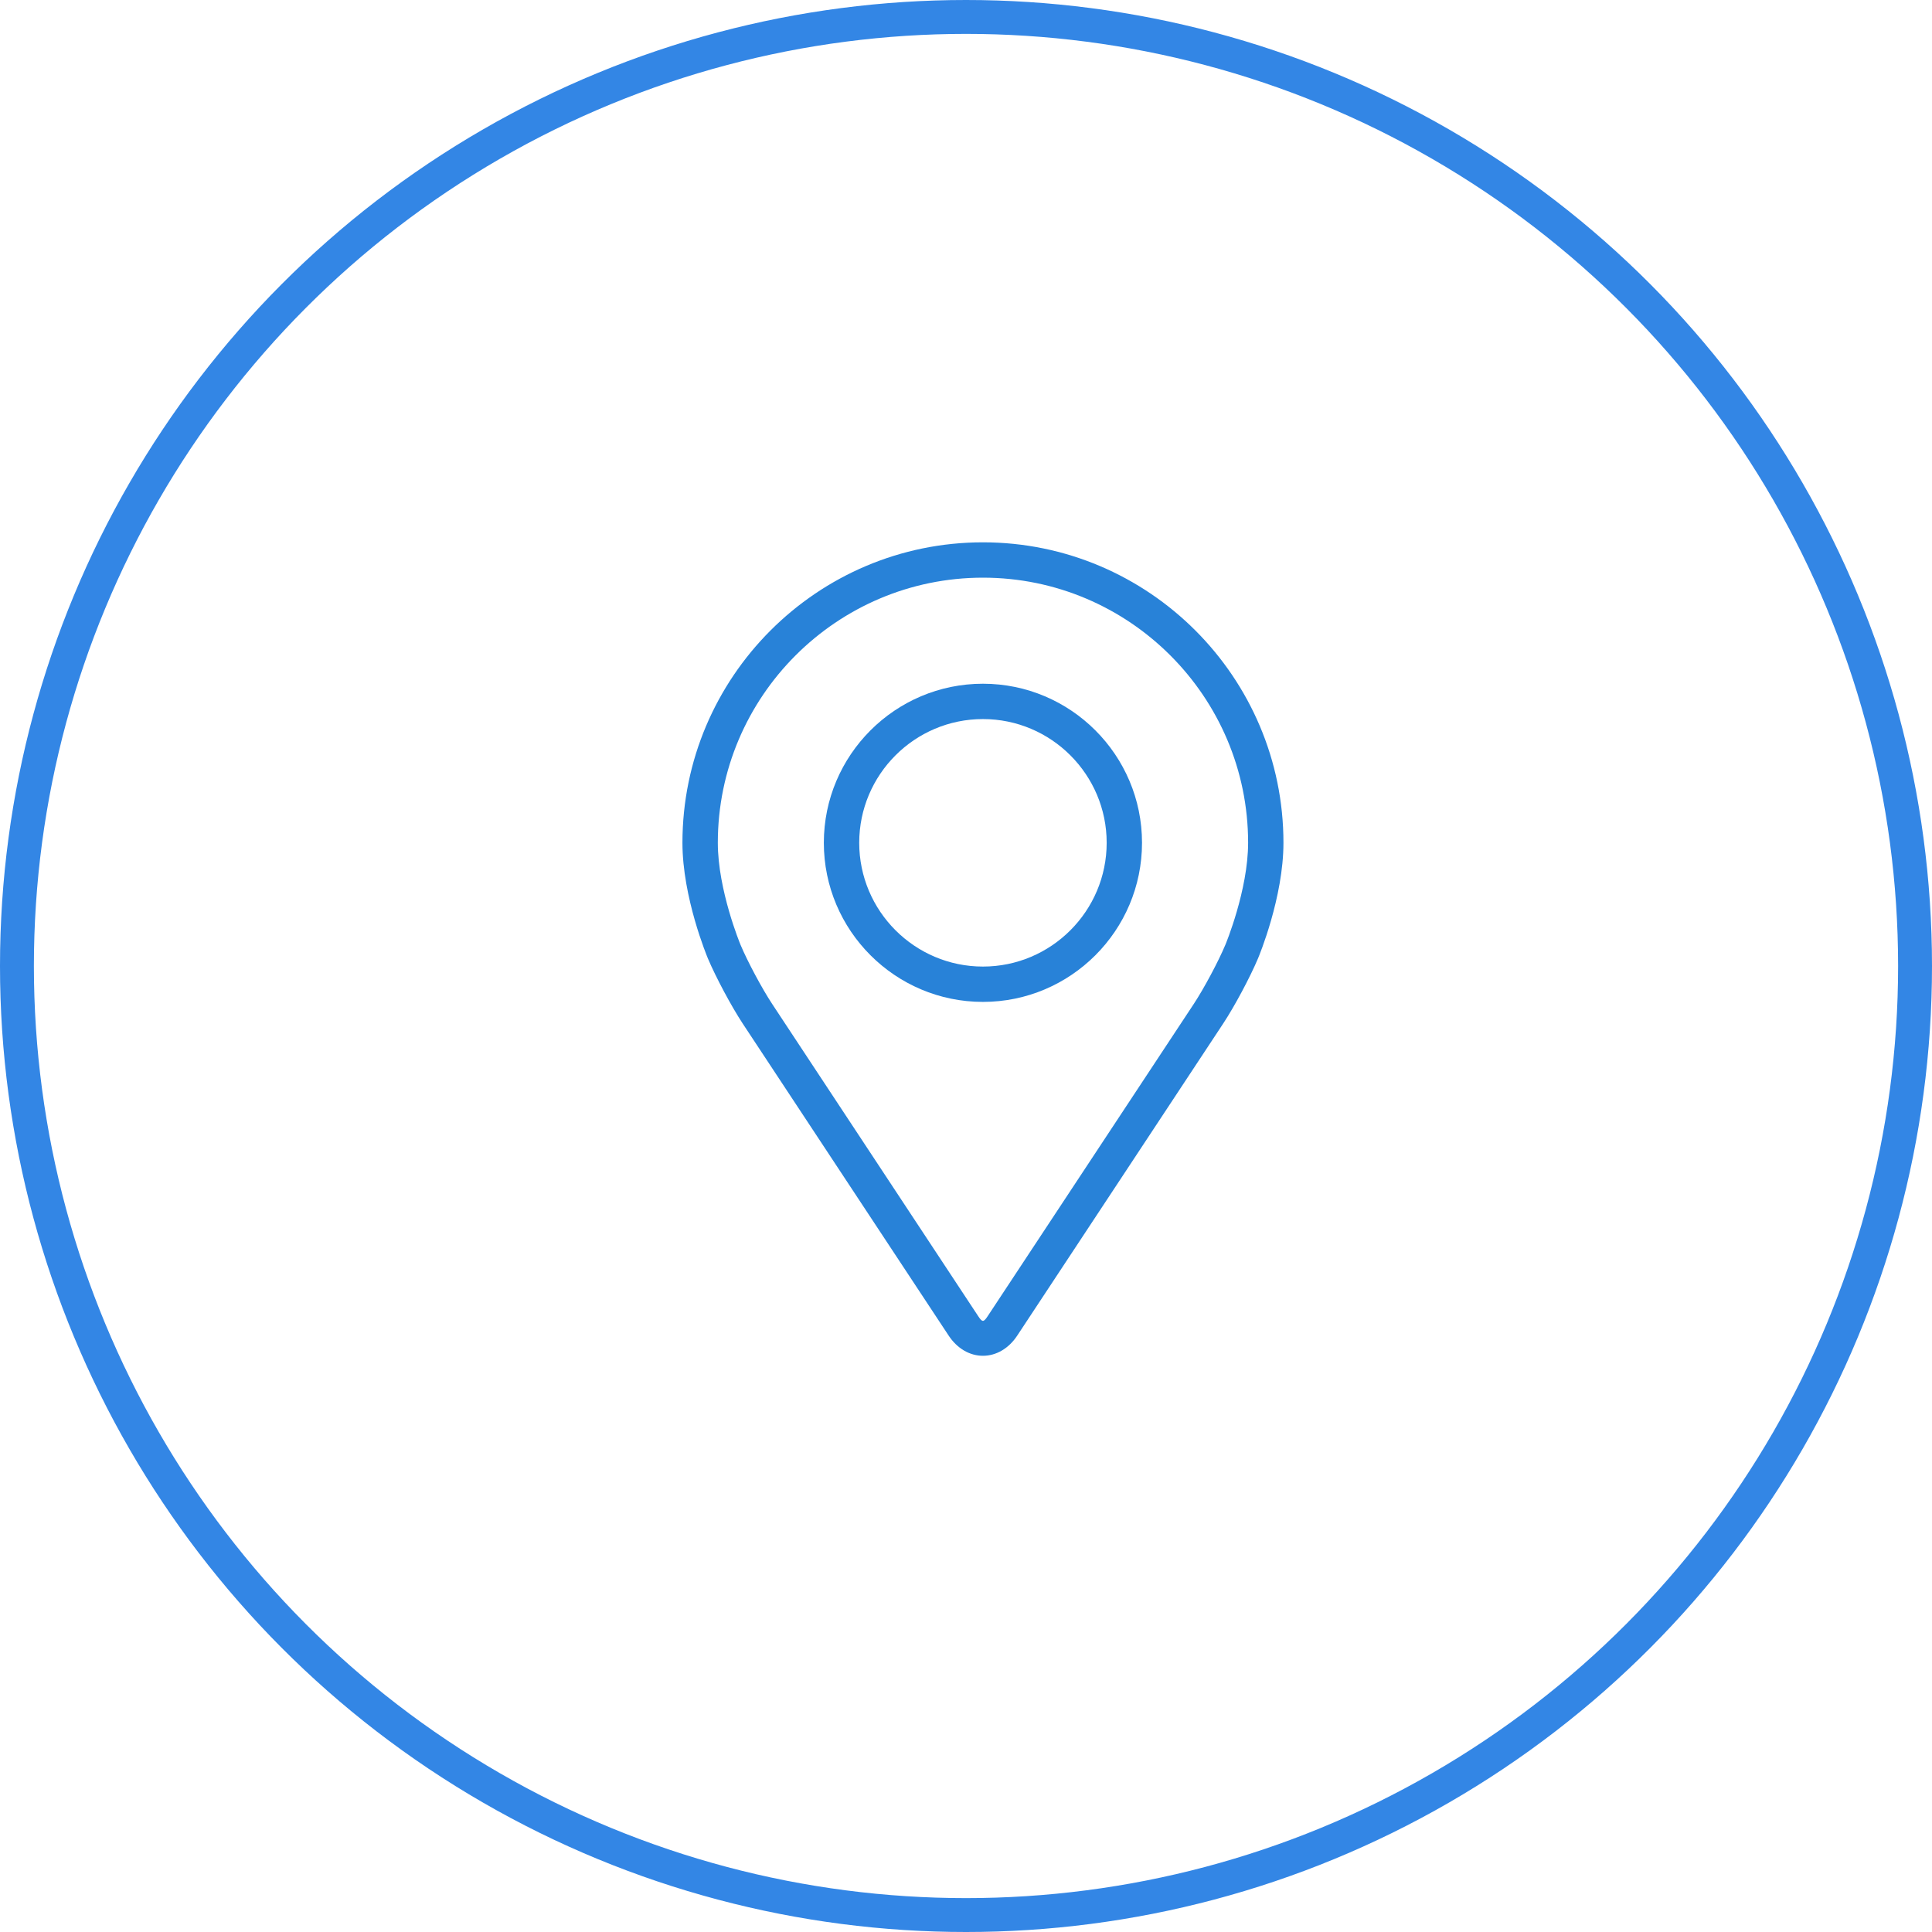<?xml version="1.0" encoding="UTF-8"?> <svg xmlns="http://www.w3.org/2000/svg" width="48" height="48" viewBox="0 0 48 48" fill="none"><circle cx="24" cy="24" r="23.579" stroke="#3386E5" stroke-width="0.842"></circle><g clip-path="url(#clip0_10039_1008)"><path d="M24.421 13.474C20.304 13.474 16.955 16.823 16.955 20.939C16.955 22.295 17.563 23.752 17.588 23.814C17.785 24.28 18.172 25.004 18.451 25.428L23.57 33.184C23.78 33.502 24.09 33.684 24.421 33.684C24.752 33.684 25.062 33.502 25.272 33.184L30.391 25.428C30.671 25.004 31.058 24.28 31.254 23.814C31.28 23.753 31.887 22.295 31.887 20.939C31.887 16.823 28.538 13.474 24.421 13.474ZM30.444 23.473C30.269 23.891 29.909 24.564 29.658 24.944L24.538 32.701C24.437 32.854 24.405 32.854 24.304 32.701L19.185 24.944C18.934 24.564 18.573 23.89 18.398 23.473C18.391 23.455 17.834 22.113 17.834 20.939C17.834 17.307 20.789 14.352 24.421 14.352C28.053 14.352 31.009 17.307 31.009 20.939C31.009 22.115 30.45 23.46 30.444 23.473Z" fill="#2882D8"></path><path d="M24.421 16.987C22.241 16.987 20.468 18.76 20.468 20.939C20.468 23.119 22.241 24.892 24.421 24.892C26.601 24.892 28.373 23.119 28.373 20.939C28.373 18.76 26.601 16.987 24.421 16.987ZM24.421 24.014C22.726 24.014 21.347 22.634 21.347 20.939C21.347 19.244 22.726 17.865 24.421 17.865C26.116 17.865 27.495 19.244 27.495 20.939C27.495 22.634 26.116 24.014 24.421 24.014Z" fill="#2882D8"></path></g><defs><clipPath id="clip0_10039_1008"><rect width="20.21" height="20.21" fill="white" transform="translate(14.316 13.474)"></rect></clipPath></defs></svg> 